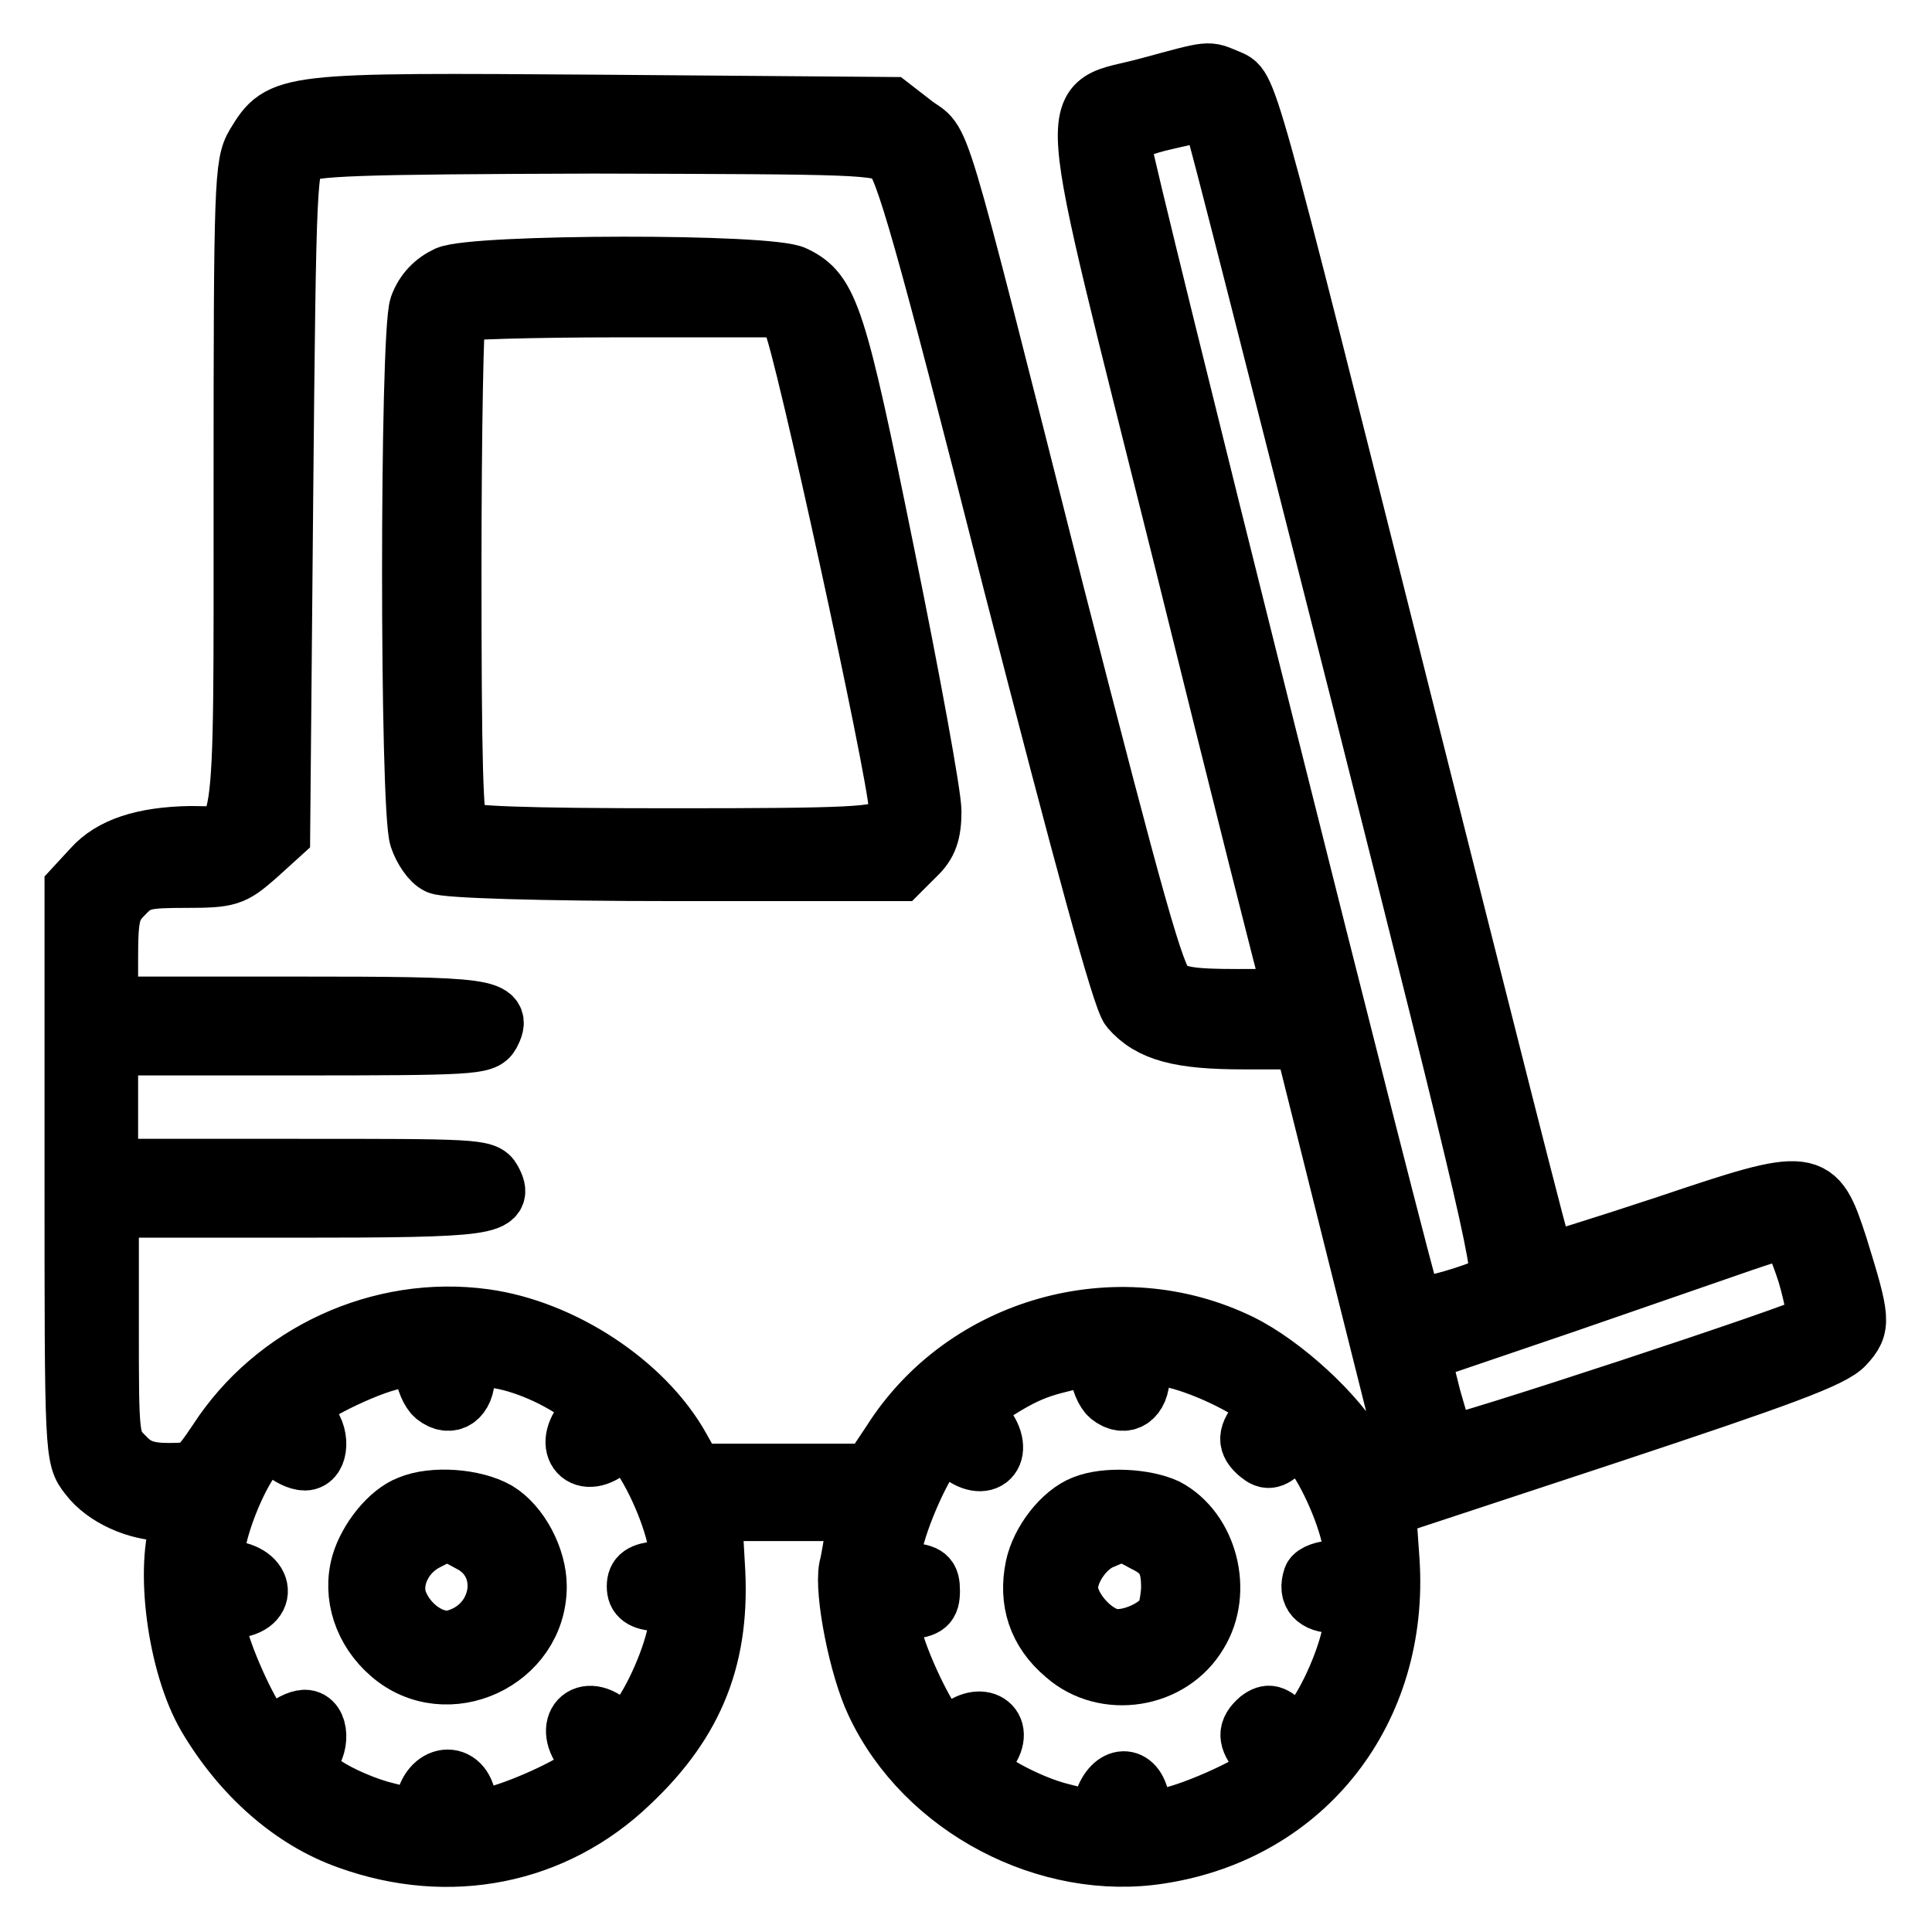 <?xml version="1.0" encoding="utf-8"?>
<!-- Svg Vector Icons : http://www.onlinewebfonts.com/icon -->
<!DOCTYPE svg PUBLIC "-//W3C//DTD SVG 1.1//EN" "http://www.w3.org/Graphics/SVG/1.1/DTD/svg11.dtd">
<svg version="1.1" xmlns="http://www.w3.org/2000/svg" xmlns:xlink="http://www.w3.org/1999/xlink" x="0px" y="0px" viewBox="0 0 256 256" enable-background="new 0 0 256 256" xml:space="preserve">
<g><g><g><path stroke-width="8" fill-opacity="0" stroke="#000000"  d="M152.2,11.6c-11.2,3.1-11.6-2.8,4.6,62.1c7.6,30.7,14.1,56.5,14.4,57.2c0.4,1.4-0.3,1.5-7.2,1.5c-6.1,0-8.1-0.3-9.5-1.5c-1.5-1.2-4.2-10.9-14.8-52.2c-16.4-64.8-14.8-59.2-18.6-62.1l-3.1-2.4l-38.2-0.3c-42.3-0.3-42.5-0.3-45.9,5.3c-1.5,2.5-1.6,5.1-1.6,45.7c0,48.8,0.4,45.9-7,45.9c-6.3,0.1-10.5,1.5-13,4.3l-2.4,2.6v37.7c0,37.3,0,37.7,1.9,40.1c2.1,2.8,6.4,4.7,10.2,4.7c2,0,2.6,0.3,2.1,1.3c-2.3,6-0.6,19.1,3.4,25.9c4.6,7.8,11.3,13.7,18.7,16.3c13.3,4.8,27.2,2.1,37.2-7.5c8.7-8.2,12.1-16.9,11.3-28.9l-0.4-7.1h9.8h9.8l-0.5,2.8c-0.3,1.5-0.6,3.7-0.9,4.8c-0.6,3.2,1.3,13.1,3.6,17.9c6.5,13.8,22.8,22.3,37.7,19.9c19.2-3,31.6-19.1,30.3-38.8l-0.5-7.1l29.4-9.7c22.9-7.6,29.8-10.1,31.4-11.9c2.2-2.4,2.1-3.2-0.9-12.9c-3-9.2-3.3-9.3-22.6-2.8c-8.8,2.9-16.1,5.2-16.2,5c-0.3-0.2-8.5-32.8-18.5-72.5c-21.8-86.7-20.8-83.1-23.6-84.4C159.9,9.4,160.7,9.3,152.2,11.6z M160.7,15.4c0.3,0.3,9.1,35.2,19.8,77.3c17.3,68.6,19.2,76.7,17.9,77.4c-3.4,1.7-10.7,3.7-11.3,3c-0.7-0.9-38.7-152.5-38.7-154.5c0-0.7,1.9-1.7,5-2.5C159.3,14.7,160.1,14.6,160.7,15.4z M118.3,20.6c1.6,1.4,4.2,10.3,15.9,56.4c9.4,36.5,14.5,55.3,15.6,56.6c2.7,3.1,6.6,4.1,15,4.1h8l7,28l7,27.9l-2.1,0.9c-3,1.1-3.2,1.1-4.9-2.2c-2.7-4.8-9.8-11.4-15.5-14.2c-16.2-7.9-36.4-2.3-46.1,13l-2.8,4.2h-11.8H92l-1.9-3.4c-4.8-8.6-15.7-15.7-25.9-17.1c-13.8-1.9-27.8,4.6-35.3,16.2c-2.7,4-2.9,4.2-6.5,4.2c-2.9,0-4.4-0.5-5.9-2.1c-2.1-2.1-2.1-2.2-2.1-17.6V160h24.8c25.9,0,27.7-0.3,25.9-3.6c-0.8-1.5-2.4-1.5-25.7-1.5H14.3v-8.2v-8.2h24.9c23.3,0,24.9-0.1,25.7-1.5c1.8-3.4,0-3.6-25.9-3.6H14.3v-6.4c0-5.8,0.3-6.8,2.1-8.6c1.8-1.9,2.8-2.1,8.2-2.1c5.7,0,6.2-0.2,9.3-2.9l3.2-2.9L37.5,66c0.4-43,0.5-44.3,2.1-45.6c1.5-1.1,7.1-1.3,39.2-1.4C113.9,19.1,116.5,19.1,118.3,20.6z M239.5,168.7c1,3.4,1.5,6.4,1.1,6.8c-1.1,1-48.5,16.6-48.9,16.1c-0.3-0.3-1.2-3.2-2.1-6.4l-1.5-6l19.1-6.5c10.4-3.6,21.1-7.3,23.7-8.2c2.6-0.9,5.2-1.7,5.8-1.7C237.2,162.6,238.4,165.3,239.5,168.7z M57.7,184.9c2,1.6,3.9,0.3,3.9-2.7v-2.8l3.9,0.5c3.8,0.5,8.6,2.6,12,5.2c1.6,1.2,1.6,1.4,0.2,2.9c-3.3,3.7-0.3,7,3.4,3.6l1.9-1.8l2.2,3.4c2.5,3.8,4.8,9.9,4.8,12.8c0,1.5-0.5,2-2.8,2.2c-2.1,0.2-2.8,0.7-2.8,2c0,1.3,0.7,1.8,2.8,2c2.2,0.3,2.8,0.7,2.8,2.2c0,2.9-2.3,9-4.8,12.8l-2.2,3.4l-1.9-1.8c-3.6-3.4-6.6-0.1-3.4,3.6c1.5,1.5,1.5,1.7-0.2,2.9c-2.8,2.1-10.1,5.2-12.9,5.6c-2.2,0.3-2.6,0-2.8-2.1c-0.5-4.3-4.9-3.8-5.5,0.6c-0.3,2-0.3,2-5,0.8c-2.6-0.6-6.4-2.2-8.4-3.6c-3.2-2.1-3.5-2.5-2.3-3.5c1.8-1.5,1.7-5.2-0.2-5.2c-0.8,0-2.1,0.7-3,1.5c-1.5,1.3-1.6,1.3-2.9-0.3c-1.9-2.4-5.2-9.8-5.8-13c-0.5-2.6-0.3-2.8,2.2-3c4.9-0.4,4-4.9-1-5c-1.8,0-2-0.3-1.4-3.3c0.8-4.5,3.7-10.9,5.7-12.7c1.5-1.4,1.7-1.4,3.2-0.1c0.9,0.9,2.2,1.5,3,1.5c1.9,0,2-3.7,0.2-5.2c-0.7-0.6-1.3-1.3-1.3-1.6c0-1.2,7.7-5.2,12.1-6.4l4.6-1.2l0.3,2.4C56.4,182.9,57.1,184.4,57.7,184.9z M147.1,184.9c2,1.6,3.9,0.3,3.9-2.6c0-2.3,0.3-2.6,2.8-2.6c2.8,0,9.8,2.9,13.1,5.4c1.6,1.2,1.6,1.4,0.2,2.9c-1.8,2.1-1.9,3.2-0.2,4.6c1.1,0.9,1.7,0.8,3.4-0.9l2.1-1.9l2.2,3.4c2.5,3.8,4.8,9.9,4.8,12.8c0,1.7-0.4,2.1-2.5,2.1c-1.4,0-2.7,0.5-2.9,1c-0.7,2.1,0.4,3.3,2.9,3.3c2.1,0,2.5,0.3,2.5,2.1c0,2.9-2.3,9-4.8,12.8l-2.2,3.4l-2.1-1.9c-1.6-1.6-2.2-1.8-3.4-0.9c-1.6,1.4-1.6,2.5,0.1,4.5c1.1,1.1,1.2,1.8,0.4,2.8c-1.3,1.5-10.2,5.5-13.4,5.8c-2.2,0.3-2.6-0.1-3-2.3c-0.6-3.6-3.5-3.5-4.7,0.1l-0.9,2.7l-4.7-1.2c-4.6-1.1-11.2-4.8-11.2-6.1c0-0.3,0.6-1.3,1.3-2.1c2.5-3.4-0.9-5.5-4-2.6c-1.5,1.3-1.6,1.3-2.8-0.3c-2.1-2.7-5.4-10-5.9-13c-0.4-2.6-0.3-2.8,2.3-3c2.3-0.2,2.8-0.6,2.8-2.4s-0.4-2.2-2.8-2.4c-2.8-0.3-2.8-0.3-2.2-3.4c0.7-3.9,4.2-11.7,5.9-13.1c1-0.9,1.6-0.9,2.8,0.3c3.6,3.2,6.4,0.4,3.4-3.4c-1.5-1.9-1.6-2.5-0.6-3.1c5.2-3.4,7-4.3,11.2-5.3l4.6-1.2l0.3,2.4C145.8,182.9,146.5,184.4,147.1,184.9z"/><path stroke-width="8" fill-opacity="0" stroke="#000000"  d="M59.3,36.6c-1.7,0.8-3,2.1-3.7,4c-1.3,3.9-1.3,66.5,0,70.4c0.5,1.5,1.6,3.1,2.5,3.5c0.9,0.5,13.6,0.9,31.4,0.9h29.7l2.1-2.1c1.6-1.5,2.1-3,2.1-5.8c0-2.1-2.8-17.4-6.2-34.1c-6.4-31.6-7.4-34.6-11.9-36.8C102.2,34.9,63,35,59.3,36.6z M105.1,42.8c1.3,2,13.9,59.8,14,64.1c0,0.8-0.6,2.1-1.4,2.8c-1.1,1.2-5,1.4-28.6,1.4c-20,0-27.5-0.3-28.3-1c-0.8-0.8-1-9.6-1-34.6c0-18.6,0.3-33.9,0.6-34.2c0.3-0.3,10.1-0.6,21.8-0.6h21.4L105.1,42.8z"/><path stroke-width="8" fill-opacity="0" stroke="#000000"  d="M54.3,199.5c-2.7,1-5.5,4.6-6.4,7.7c-1.2,4.2,0.3,8.8,3.9,11.9c7.4,6.4,19.3,0.9,19.3-8.9c0-3.7-2.3-8.1-5.3-9.9C62.8,198.6,57.4,198.2,54.3,199.5z M62.3,204.3c5.8,2.9,4.4,11.3-2.1,13c-2.8,0.7-6.4-1.8-7.6-5.2c-0.9-2.8,0.7-6.4,3.9-8C59.2,202.7,59.4,202.7,62.3,204.3z"/><path stroke-width="8" fill-opacity="0" stroke="#000000"  d="M143.6,199.5c-2.8,1.1-5.7,4.8-6.4,8.2c-0.9,4.4,0.3,8.4,4,11.5c5.2,4.6,13.9,3.3,17.5-2.8c3.4-5.5,1.3-13.6-4.2-16.5C151.7,198.6,146.5,198.3,143.6,199.5z M151.7,204.3c2.7,1.3,3.5,2.8,3.5,6c0,1.1-0.3,2.7-0.5,3.4c-0.9,2.1-5.2,4-7.6,3.4c-2.7-0.7-5.6-4.2-5.6-6.7c0-2.4,2.2-5.6,4.6-6.5C148.6,202.8,149,202.8,151.7,204.3z"/></g></g></g>
</svg>